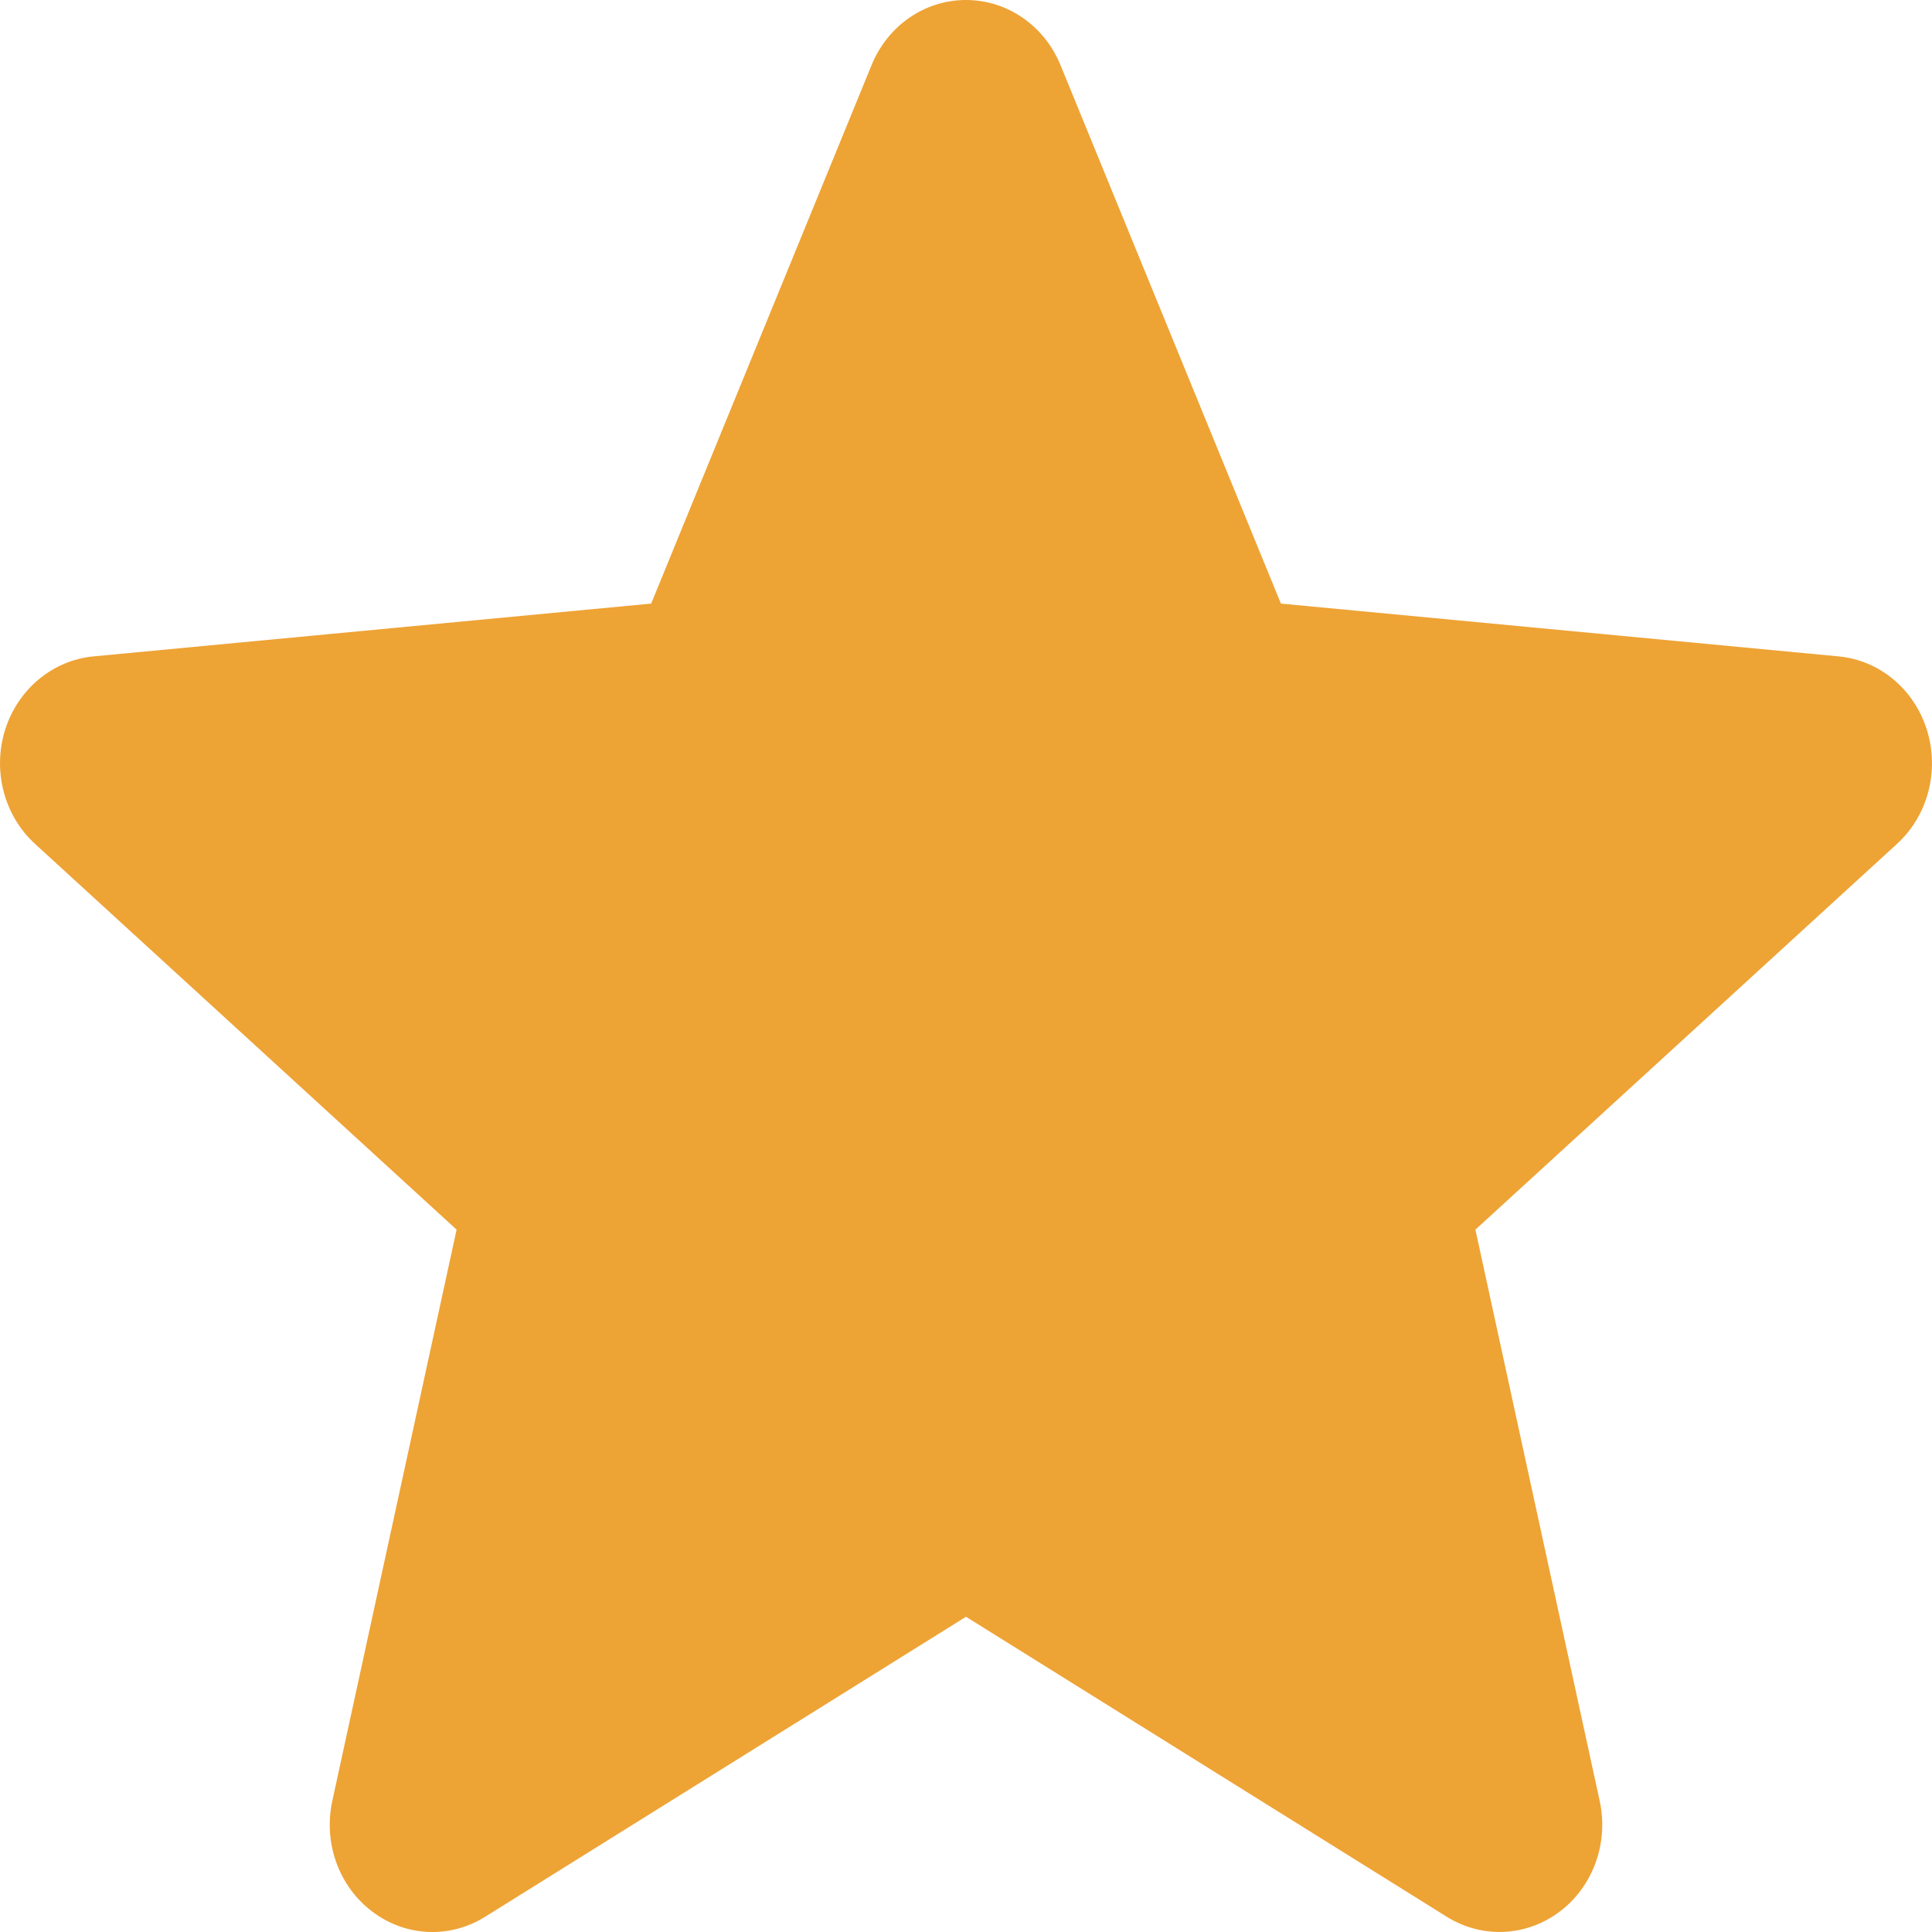 <svg width="24" height="24" viewBox="0 0 24 24" fill="none" xmlns="http://www.w3.org/2000/svg">
<path d="M23.937 9.068C23.779 8.561 23.348 8.202 22.84 8.154L15.912 7.498L13.174 0.809C12.972 0.317 12.512 0 12 0C11.488 0 11.028 0.317 10.827 0.809L8.089 7.498L1.16 8.154C0.652 8.203 0.222 8.562 0.063 9.068C-0.095 9.575 0.051 10.132 0.435 10.483L5.672 15.275L4.128 22.372C4.015 22.894 4.209 23.433 4.624 23.746C4.847 23.916 5.109 24 5.372 24C5.598 24 5.824 23.937 6.026 23.811L12 20.084L17.973 23.811C18.411 24.084 18.962 24.059 19.376 23.746C19.791 23.433 19.985 22.894 19.872 22.372L18.328 15.275L23.565 10.483C23.949 10.132 24.095 9.576 23.937 9.068Z" fill="#eea335"/>
</svg>
